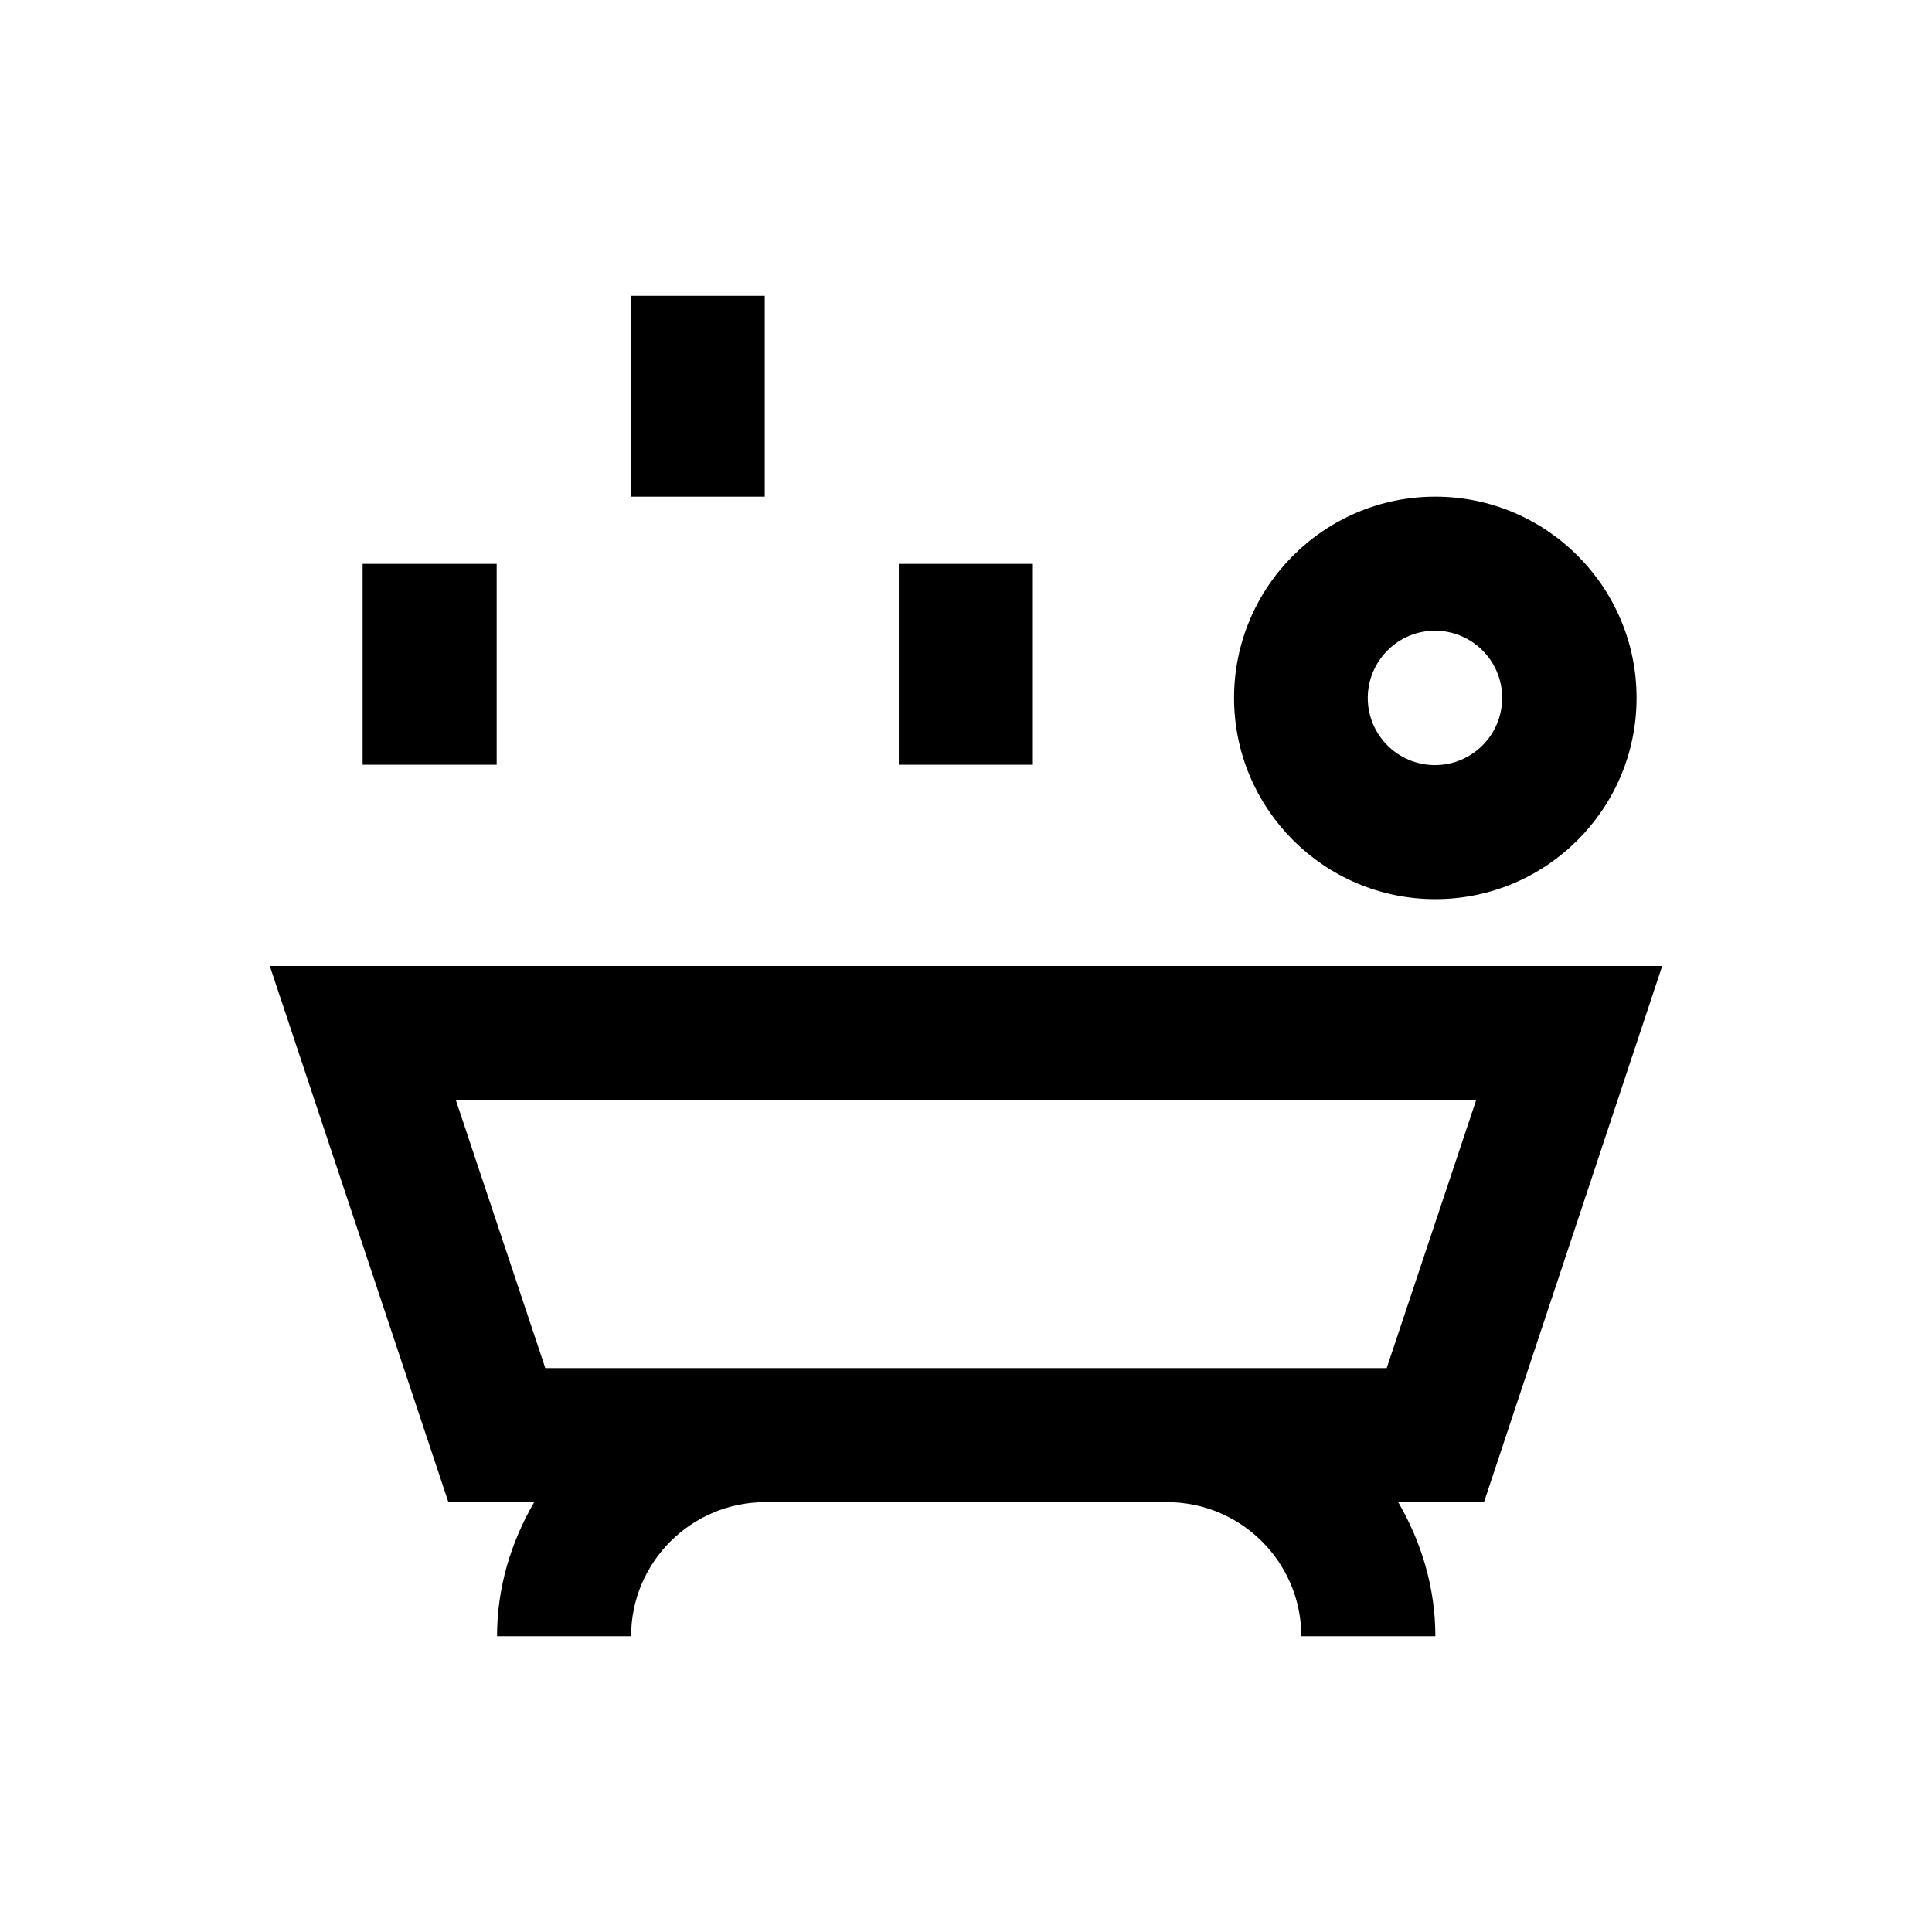 <?xml version="1.0" encoding="UTF-8"?>
<!-- Uploaded to: ICON Repo, www.svgrepo.com, Generator: ICON Repo Mixer Tools -->
<svg fill="#000000" width="800px" height="800px" version="1.1" viewBox="144 144 512 512" xmlns="http://www.w3.org/2000/svg">
 <g>
  <path d="m262.83 542.09h22.73c-6.102 10.527-9.84 22.535-9.84 35.523h35.523c0-19.582 15.941-35.523 35.523-35.523h106.57c19.582 0 35.523 15.941 35.523 35.523h35.523c0-12.988-3.738-24.992-9.84-35.523h22.73l47.23-142.09h-369zm272.37-106.57-23.715 71.047h-222.97l-23.715-71.047z"/>
  <path d="m471.04 328.95c0 29.422 23.91 53.332 53.332 53.332s53.332-23.91 53.332-53.332-23.91-53.332-53.332-53.332-53.332 23.91-53.332 53.332zm71.047 0c0 9.84-7.969 17.809-17.809 17.809s-17.809-7.969-17.809-17.809c0-9.742 7.969-17.809 17.809-17.809 9.836 0 17.809 7.969 17.809 17.809z"/>
  <path d="m311.14 222.39h35.523v53.234h-35.523z"/>
  <path d="m240.1 293.43h35.523v53.234h-35.523z"/>
  <path d="m382.19 293.43h35.523v53.234h-35.523z"/>
 </g>
</svg>